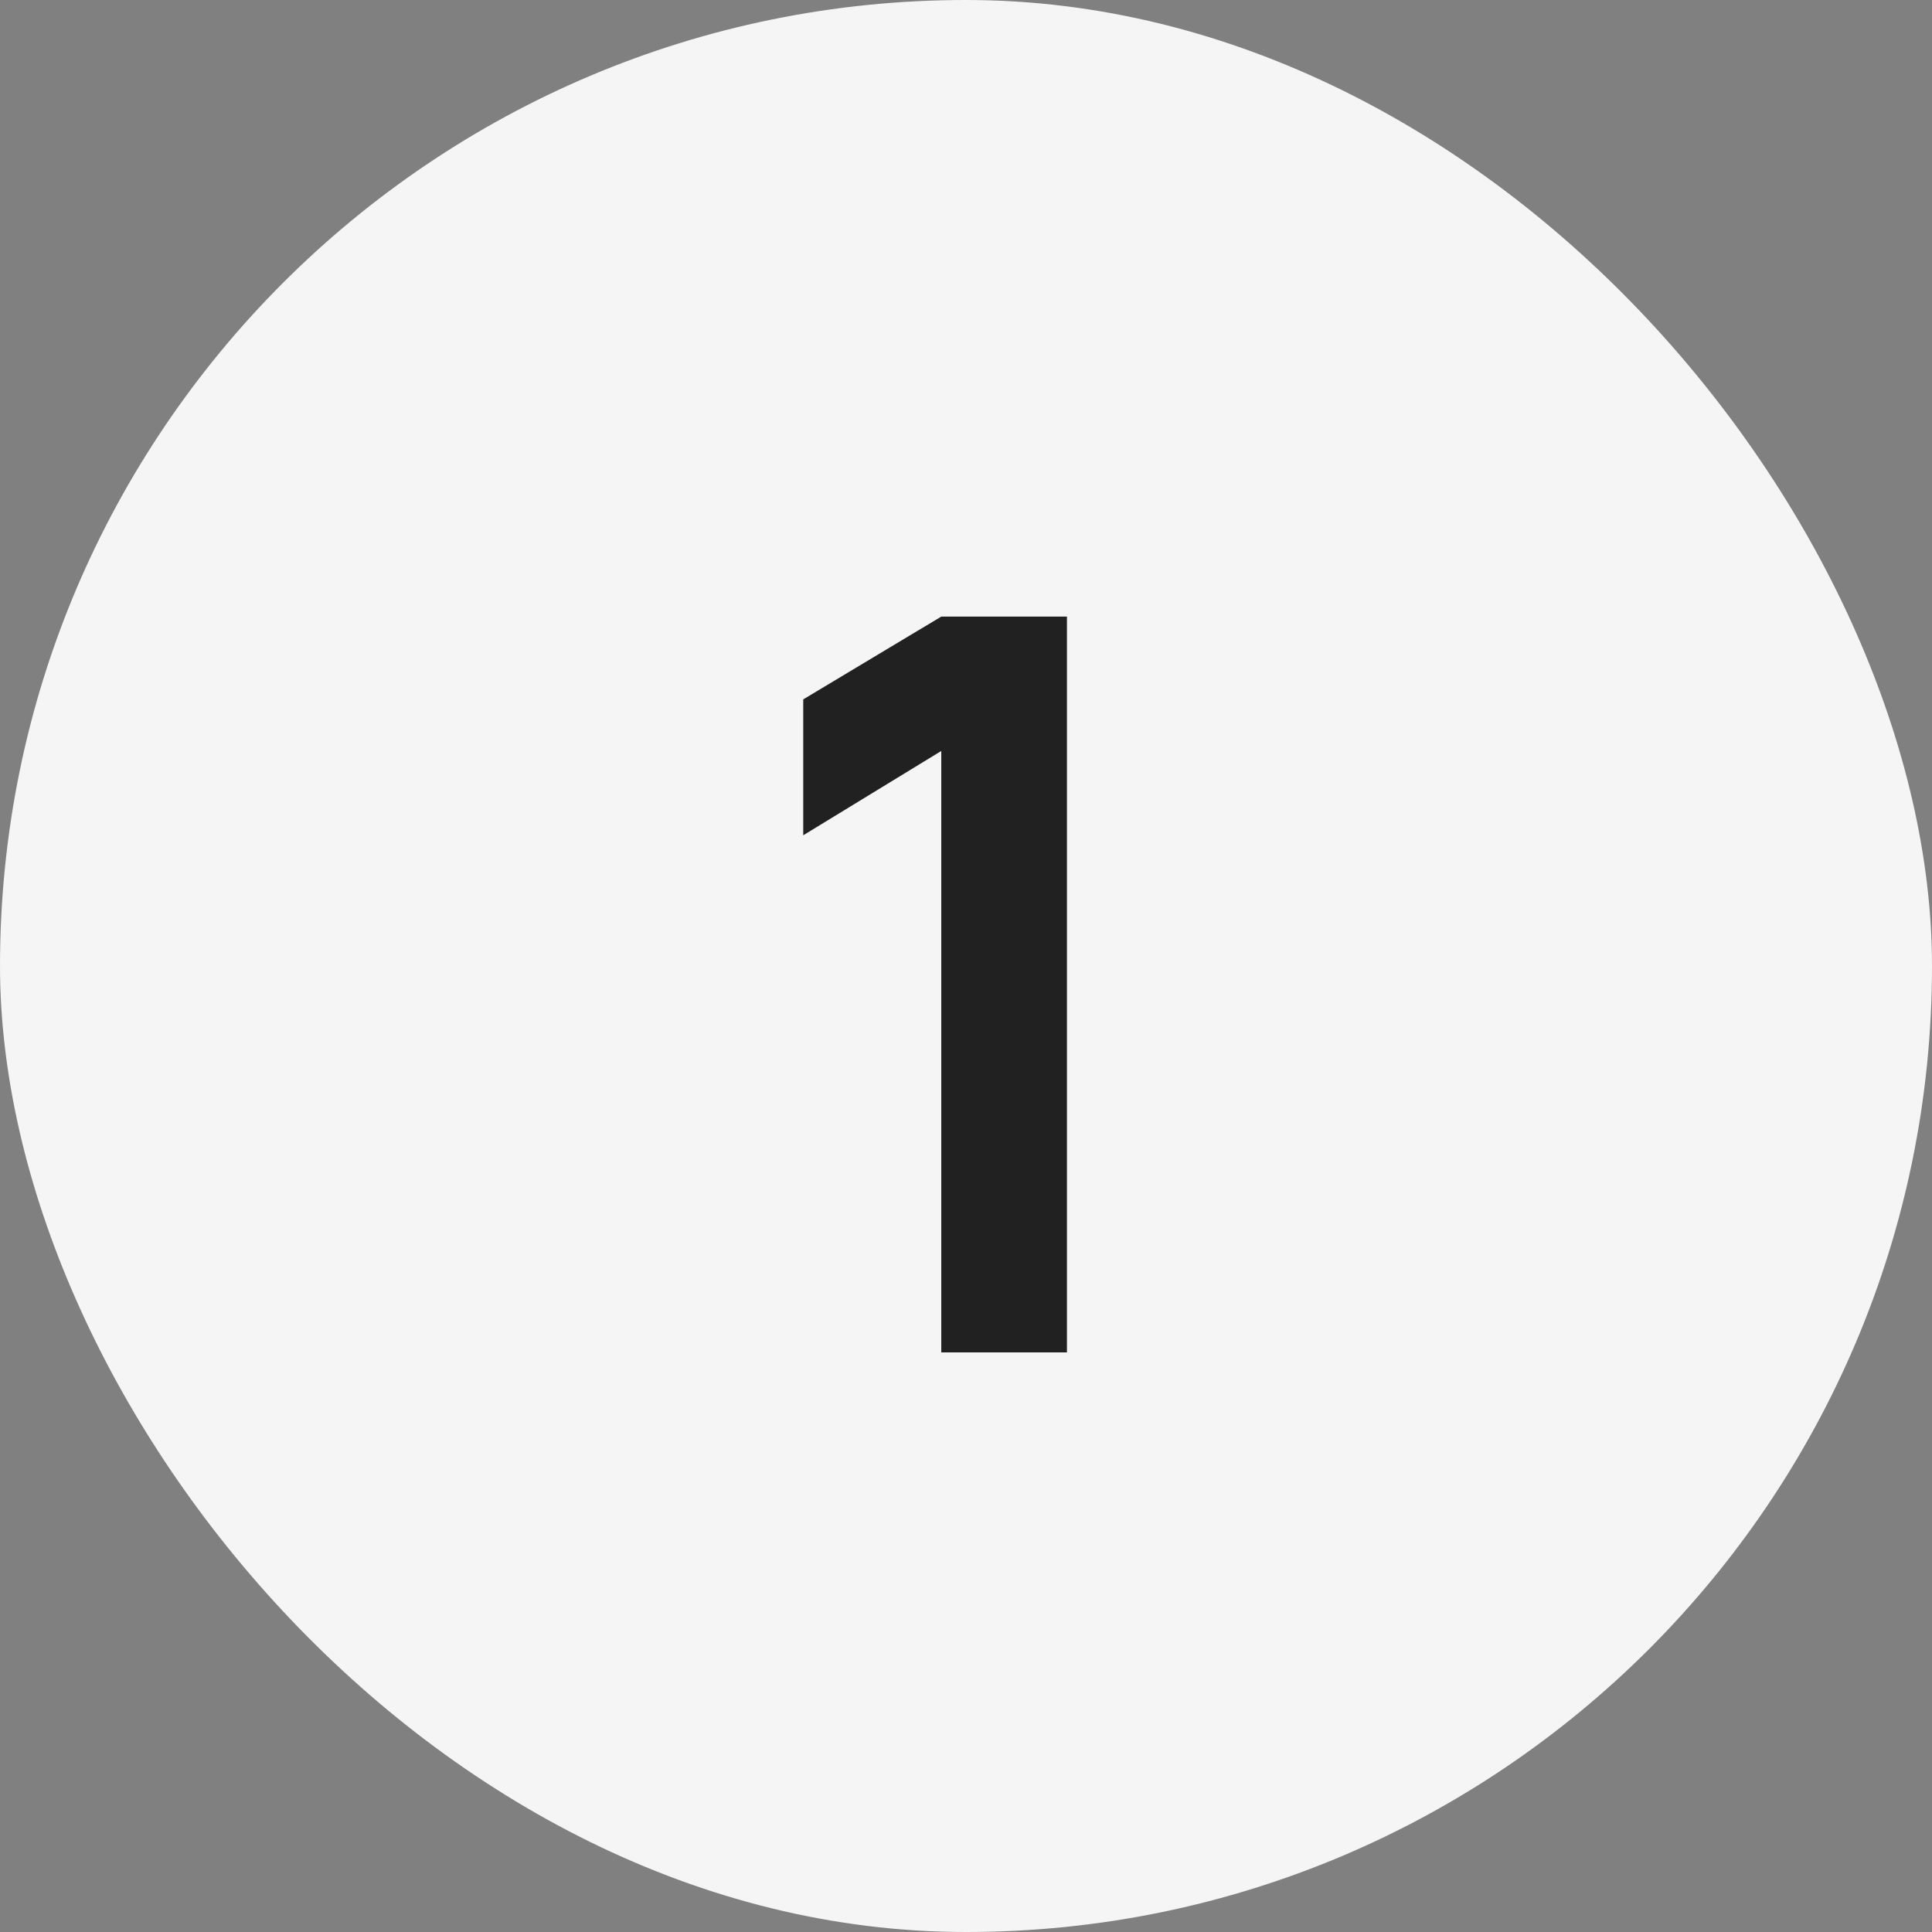 <?xml version="1.0" encoding="UTF-8"?> <svg xmlns="http://www.w3.org/2000/svg" width="20" height="20" viewBox="0 0 20 20" fill="none"><rect x="0" y="0" width="20" height="20" fill="#808080" stroke="none"/><rect width="20" height="20" rx="10" fill="#F5F5F5"></rect><path d="M9.744 14V7.774L8.315 8.647V7.24L9.744 6.383H11.045V14H9.744Z" fill="#212121"></path></svg> 